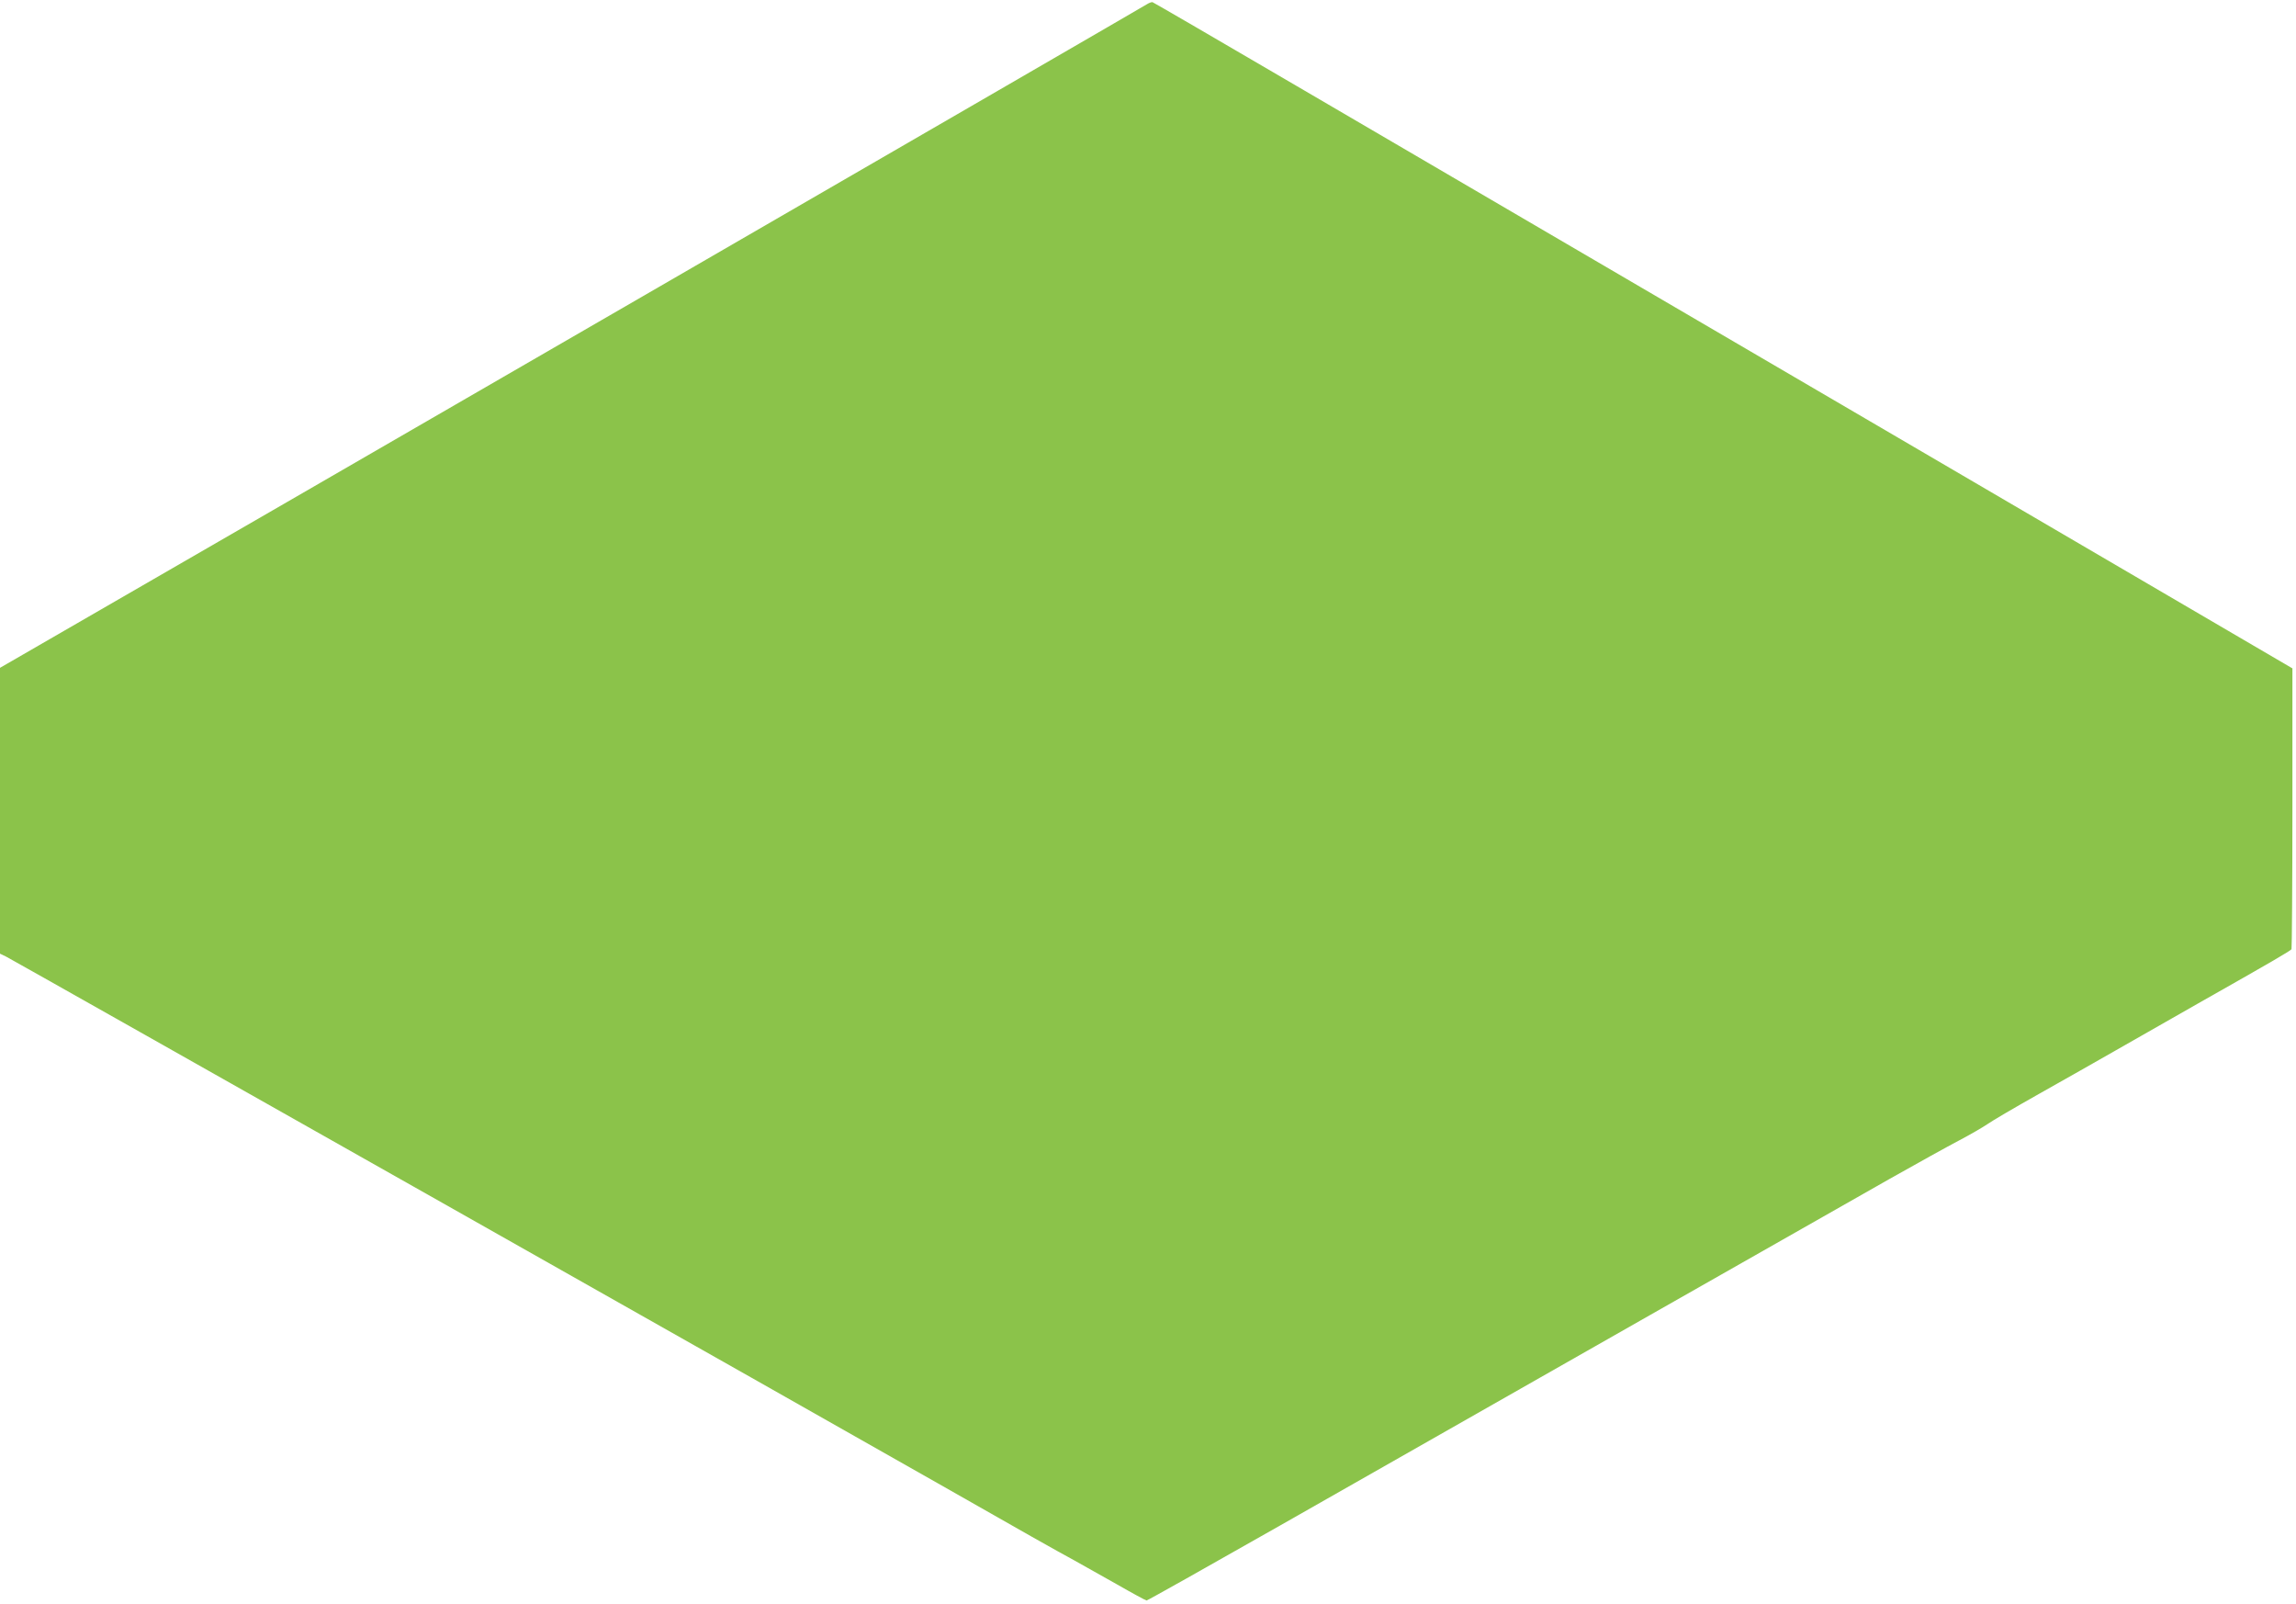 <?xml version="1.0" standalone="no"?>
<!DOCTYPE svg PUBLIC "-//W3C//DTD SVG 20010904//EN"
 "http://www.w3.org/TR/2001/REC-SVG-20010904/DTD/svg10.dtd">
<svg version="1.0" xmlns="http://www.w3.org/2000/svg"
 width="1280pt" height="894pt" viewBox="0 0 1280 894"
 preserveAspectRatio="xMidYMid meet">
<g transform="translate(0,894) scale(0.1,-0.1)"
fill="#8bc34a" stroke="none">
<path d="M6395 8917 c-20 -14 -5173 -2995 -6182 -3576 l-213 -123 0 -796 0
-797 35 -17 c40 -20 4632 -2615 5190 -2933 477 -272 667 -379 765 -432 41 -23
147 -82 235 -132 87 -50 163 -91 167 -91 5 0 338 187 741 416 1258 716 3120
1774 3402 1934 149 84 322 180 385 213 63 33 135 75 160 92 25 18 155 94 290
170 135 76 324 183 420 238 96 55 306 174 465 265 433 245 514 293 520 302 2
4 5 358 5 786 l0 779 -2382 1393 c-1311 766 -2738 1601 -3173 1855 -434 254
-794 463 -800 465 -5 1 -19 -4 -30 -11z"/>
</g>
</svg>
